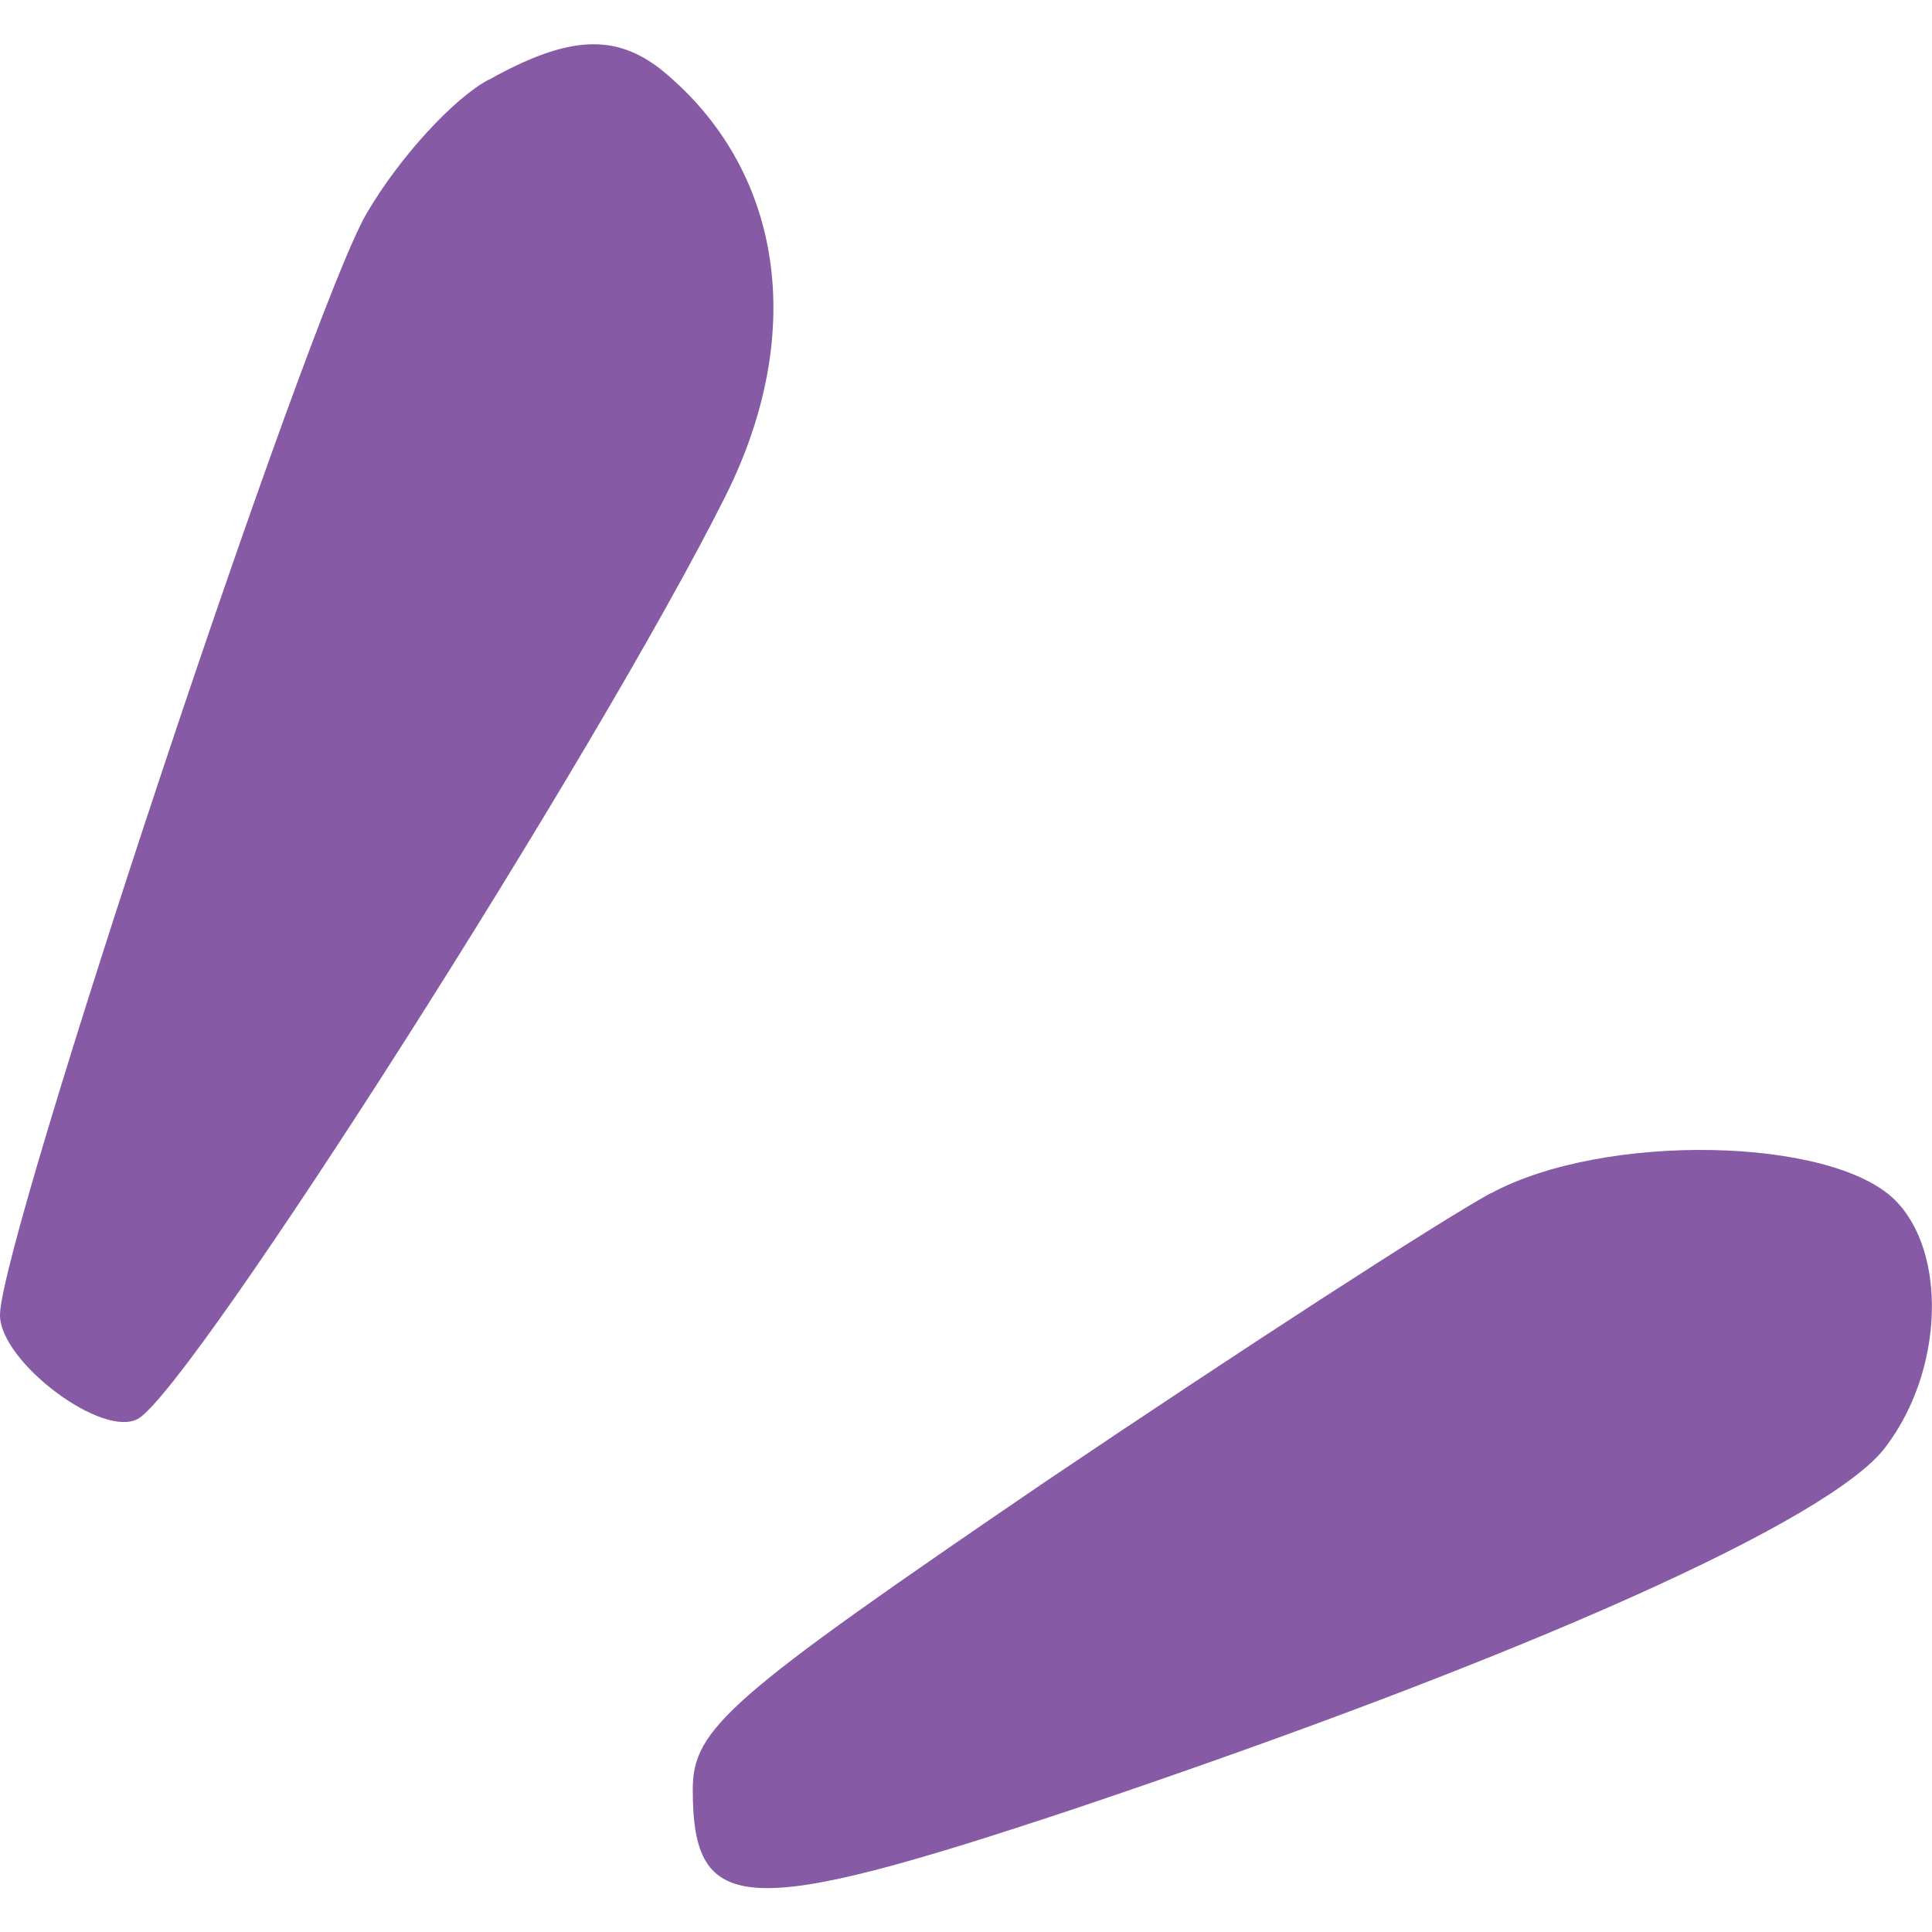 <?xml version="1.0" encoding="UTF-8"?>
<svg id="Layer_1" data-name="Layer 1" xmlns="http://www.w3.org/2000/svg" viewBox="0 0 79.76 79.76">
  <defs>
    <style>
      .cls-1 {
        fill: #865aa5;
      }
    </style>
  </defs>
  <path class="cls-1" d="M20.17,3.29c-1.45.78-3.68,3.2-5.04,5.53C12.7,12.99,0,51.19,0,54.29c0,1.94,4.27,5.14,5.72,4.27,2.33-1.45,18.91-27.44,24.24-38.1,3.39-6.79,2.33-13.48-2.62-17.55-1.94-1.55-3.88-1.45-7.17.39Z"/>
  <path class="cls-1" d="M61.56,49.25c-2.13,1.16-10.37,6.5-18.42,11.93-13.09,8.92-14.54,10.18-14.54,12.7,0,5.24,2.13,5.33,15.8.78,18.71-6.3,31.22-11.93,33.45-14.93,2.42-3.2,2.52-8.05.39-10.18-2.62-2.62-12.02-2.81-16.68-.29Z"/>
</svg>